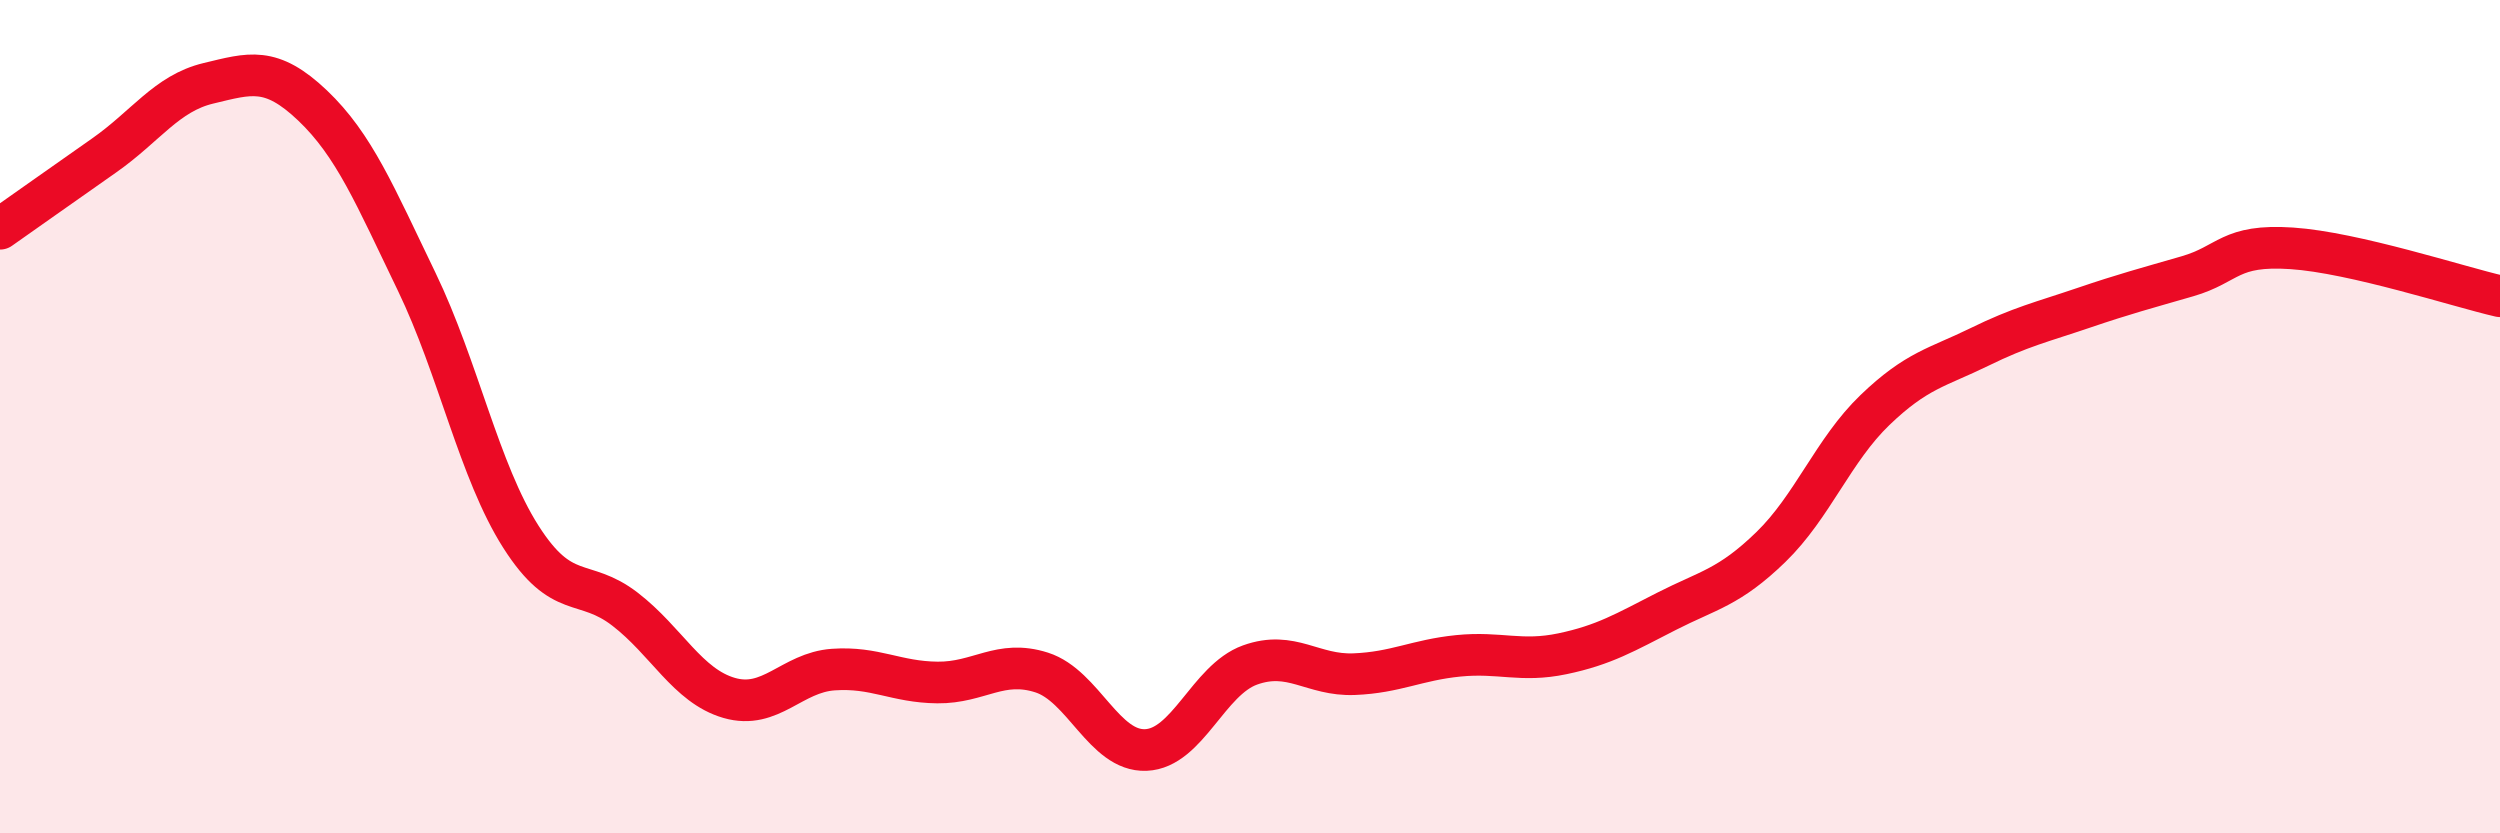 
    <svg width="60" height="20" viewBox="0 0 60 20" xmlns="http://www.w3.org/2000/svg">
      <path
        d="M 0,5.49 C 0.5,5.14 1.5,4.43 2.5,3.73 C 3.5,3.03 4,2.24 5,2 C 6,1.76 6.5,1.58 7.5,2.53 C 8.5,3.48 9,4.69 10,6.76 C 11,8.83 11.5,11.31 12.5,12.88 C 13.5,14.45 14,13.85 15,14.62 C 16,15.39 16.5,16.46 17.5,16.75 C 18.5,17.04 19,16.14 20,16.07 C 21,16 21.5,16.37 22.5,16.38 C 23.5,16.39 24,15.82 25,16.14 C 26,16.46 26.5,18.04 27.5,18 C 28.5,17.96 29,16.32 30,15.96 C 31,15.6 31.5,16.22 32.5,16.18 C 33.5,16.14 34,15.84 35,15.74 C 36,15.64 36.5,15.9 37.5,15.69 C 38.5,15.48 39,15.18 40,14.67 C 41,14.16 41.5,14.1 42.5,13.13 C 43.5,12.16 44,10.8 45,9.84 C 46,8.88 46.5,8.82 47.5,8.33 C 48.5,7.84 49,7.73 50,7.39 C 51,7.05 51.5,6.92 52.5,6.63 C 53.5,6.34 53.5,5.86 55,5.96 C 56.5,6.06 59,6.88 60,7.11L60 20L0 20Z"
        fill="#EB0A25"
        opacity="0.1"
        stroke-linecap="round"
        stroke-linejoin="round"
      />
      <path
        d="M 0,5.49 C 0.5,5.14 1.5,4.43 2.5,3.73 C 3.5,3.03 4,2.24 5,2 C 6,1.76 6.5,1.58 7.5,2.53 C 8.5,3.48 9,4.69 10,6.76 C 11,8.83 11.5,11.31 12.5,12.88 C 13.5,14.45 14,13.85 15,14.62 C 16,15.39 16.5,16.46 17.5,16.75 C 18.5,17.04 19,16.14 20,16.07 C 21,16 21.5,16.37 22.5,16.38 C 23.5,16.39 24,15.82 25,16.14 C 26,16.46 26.5,18.04 27.5,18 C 28.5,17.96 29,16.32 30,15.96 C 31,15.6 31.5,16.22 32.5,16.18 C 33.5,16.14 34,15.84 35,15.74 C 36,15.64 36.5,15.9 37.5,15.69 C 38.5,15.48 39,15.18 40,14.67 C 41,14.16 41.5,14.1 42.5,13.13 C 43.5,12.16 44,10.8 45,9.84 C 46,8.88 46.5,8.82 47.5,8.33 C 48.5,7.84 49,7.73 50,7.39 C 51,7.05 51.5,6.92 52.5,6.63 C 53.5,6.34 53.5,5.86 55,5.96 C 56.5,6.06 59,6.88 60,7.11"
        stroke="#EB0A25"
        stroke-width="1"
        fill="none"
        stroke-linecap="round"
        stroke-linejoin="round"
      />
    </svg>
  